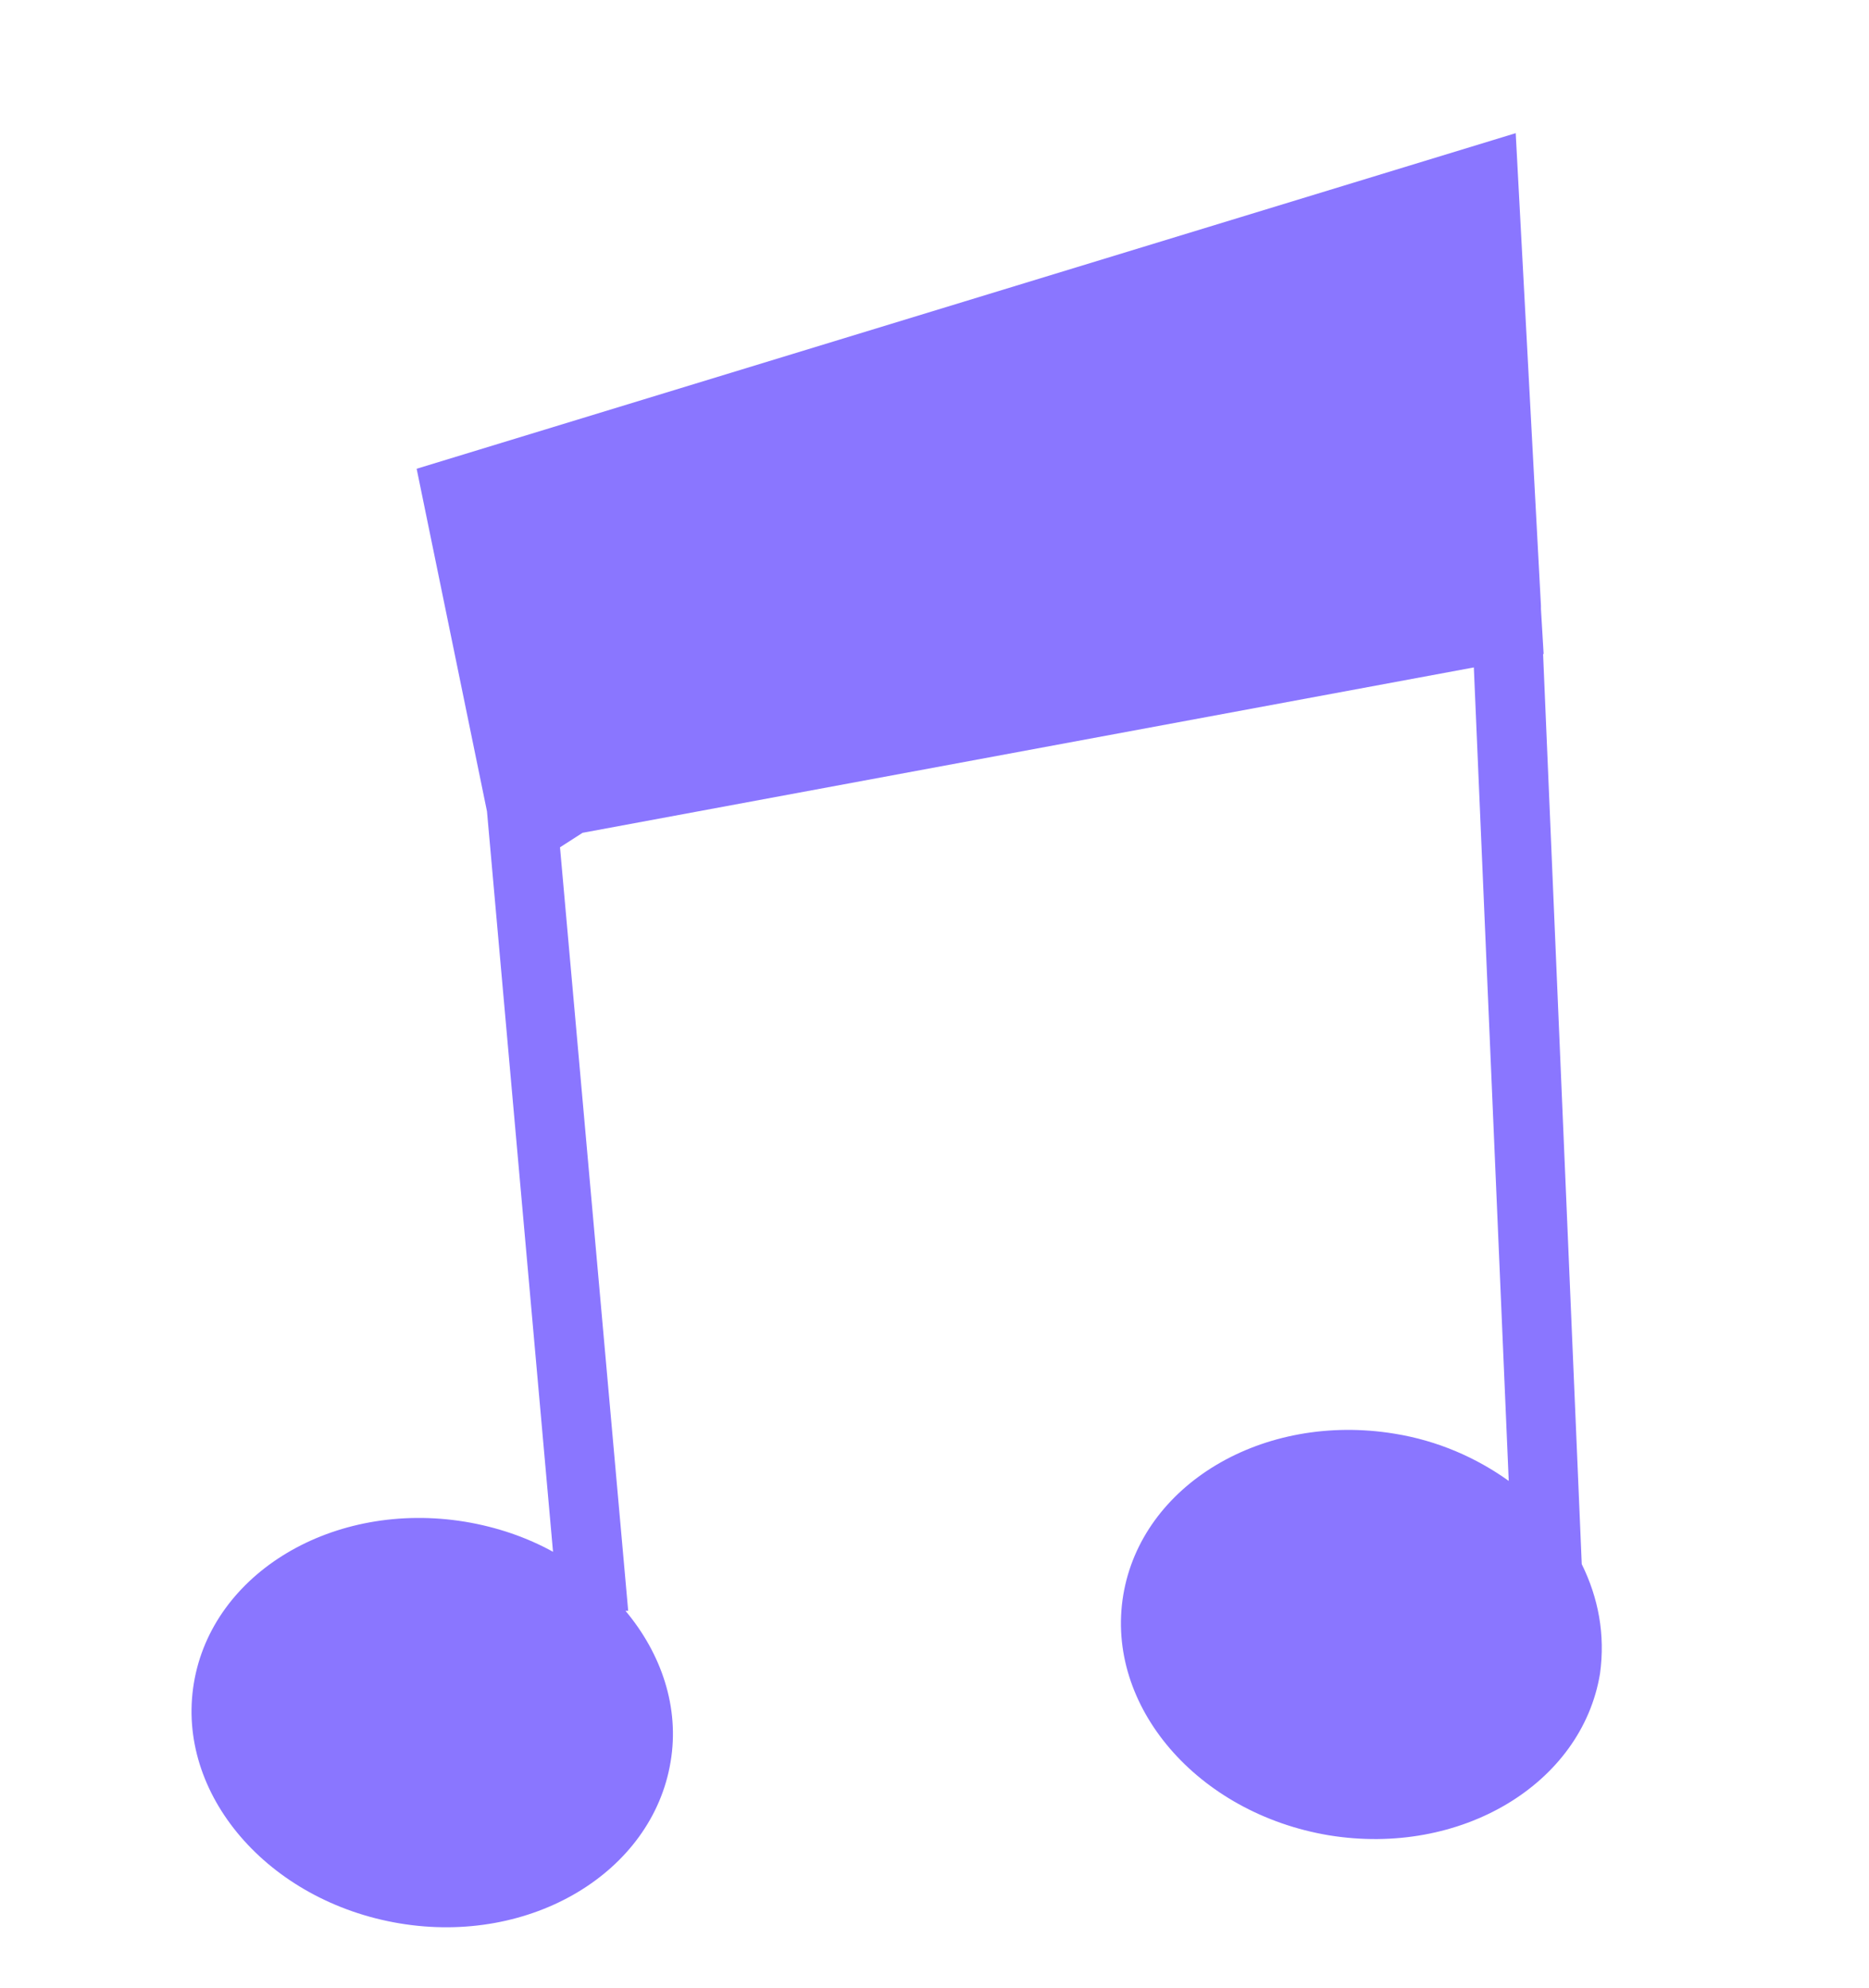 <?xml version="1.0" encoding="UTF-8"?> <!-- Generator: Adobe Illustrator 23.1.0, SVG Export Plug-In . SVG Version: 6.00 Build 0) --> <svg xmlns="http://www.w3.org/2000/svg" xmlns:xlink="http://www.w3.org/1999/xlink" id="Слой_1" x="0px" y="0px" viewBox="0 0 34.81 37.02" style="enable-background:new 0 0 34.81 37.02;" xml:space="preserve"> <style type="text/css"> .st0{fill:#8A76FF;} </style> <path class="st0" d="M29.46,29.13l-0.72-16.95l0.01,0l-0.05-0.84l0-0.06l0,0l-0.47-8.8L7.76,8.73l1.31,6.38l0,0L10.3,28.9 c-0.49-0.27-1.04-0.46-1.64-0.56c-2.45-0.4-4.71,0.95-5.05,3.01c-0.34,2.06,1.38,4.06,3.83,4.47s4.71-0.95,5.05-3.01 c0.17-1.01-0.17-2.01-0.84-2.81l0.05,0l-1.27-14.22l0.42-0.27l16.6-3.08l0.65,15.15c-0.6-0.43-1.32-0.75-2.13-0.88 c-2.45-0.4-4.71,0.95-5.05,3.01c-0.34,2.06,1.38,4.06,3.83,4.47c2.45,0.4,4.71-0.95,5.05-3.01C29.9,30.44,29.77,29.76,29.46,29.13z"></path> </svg> 